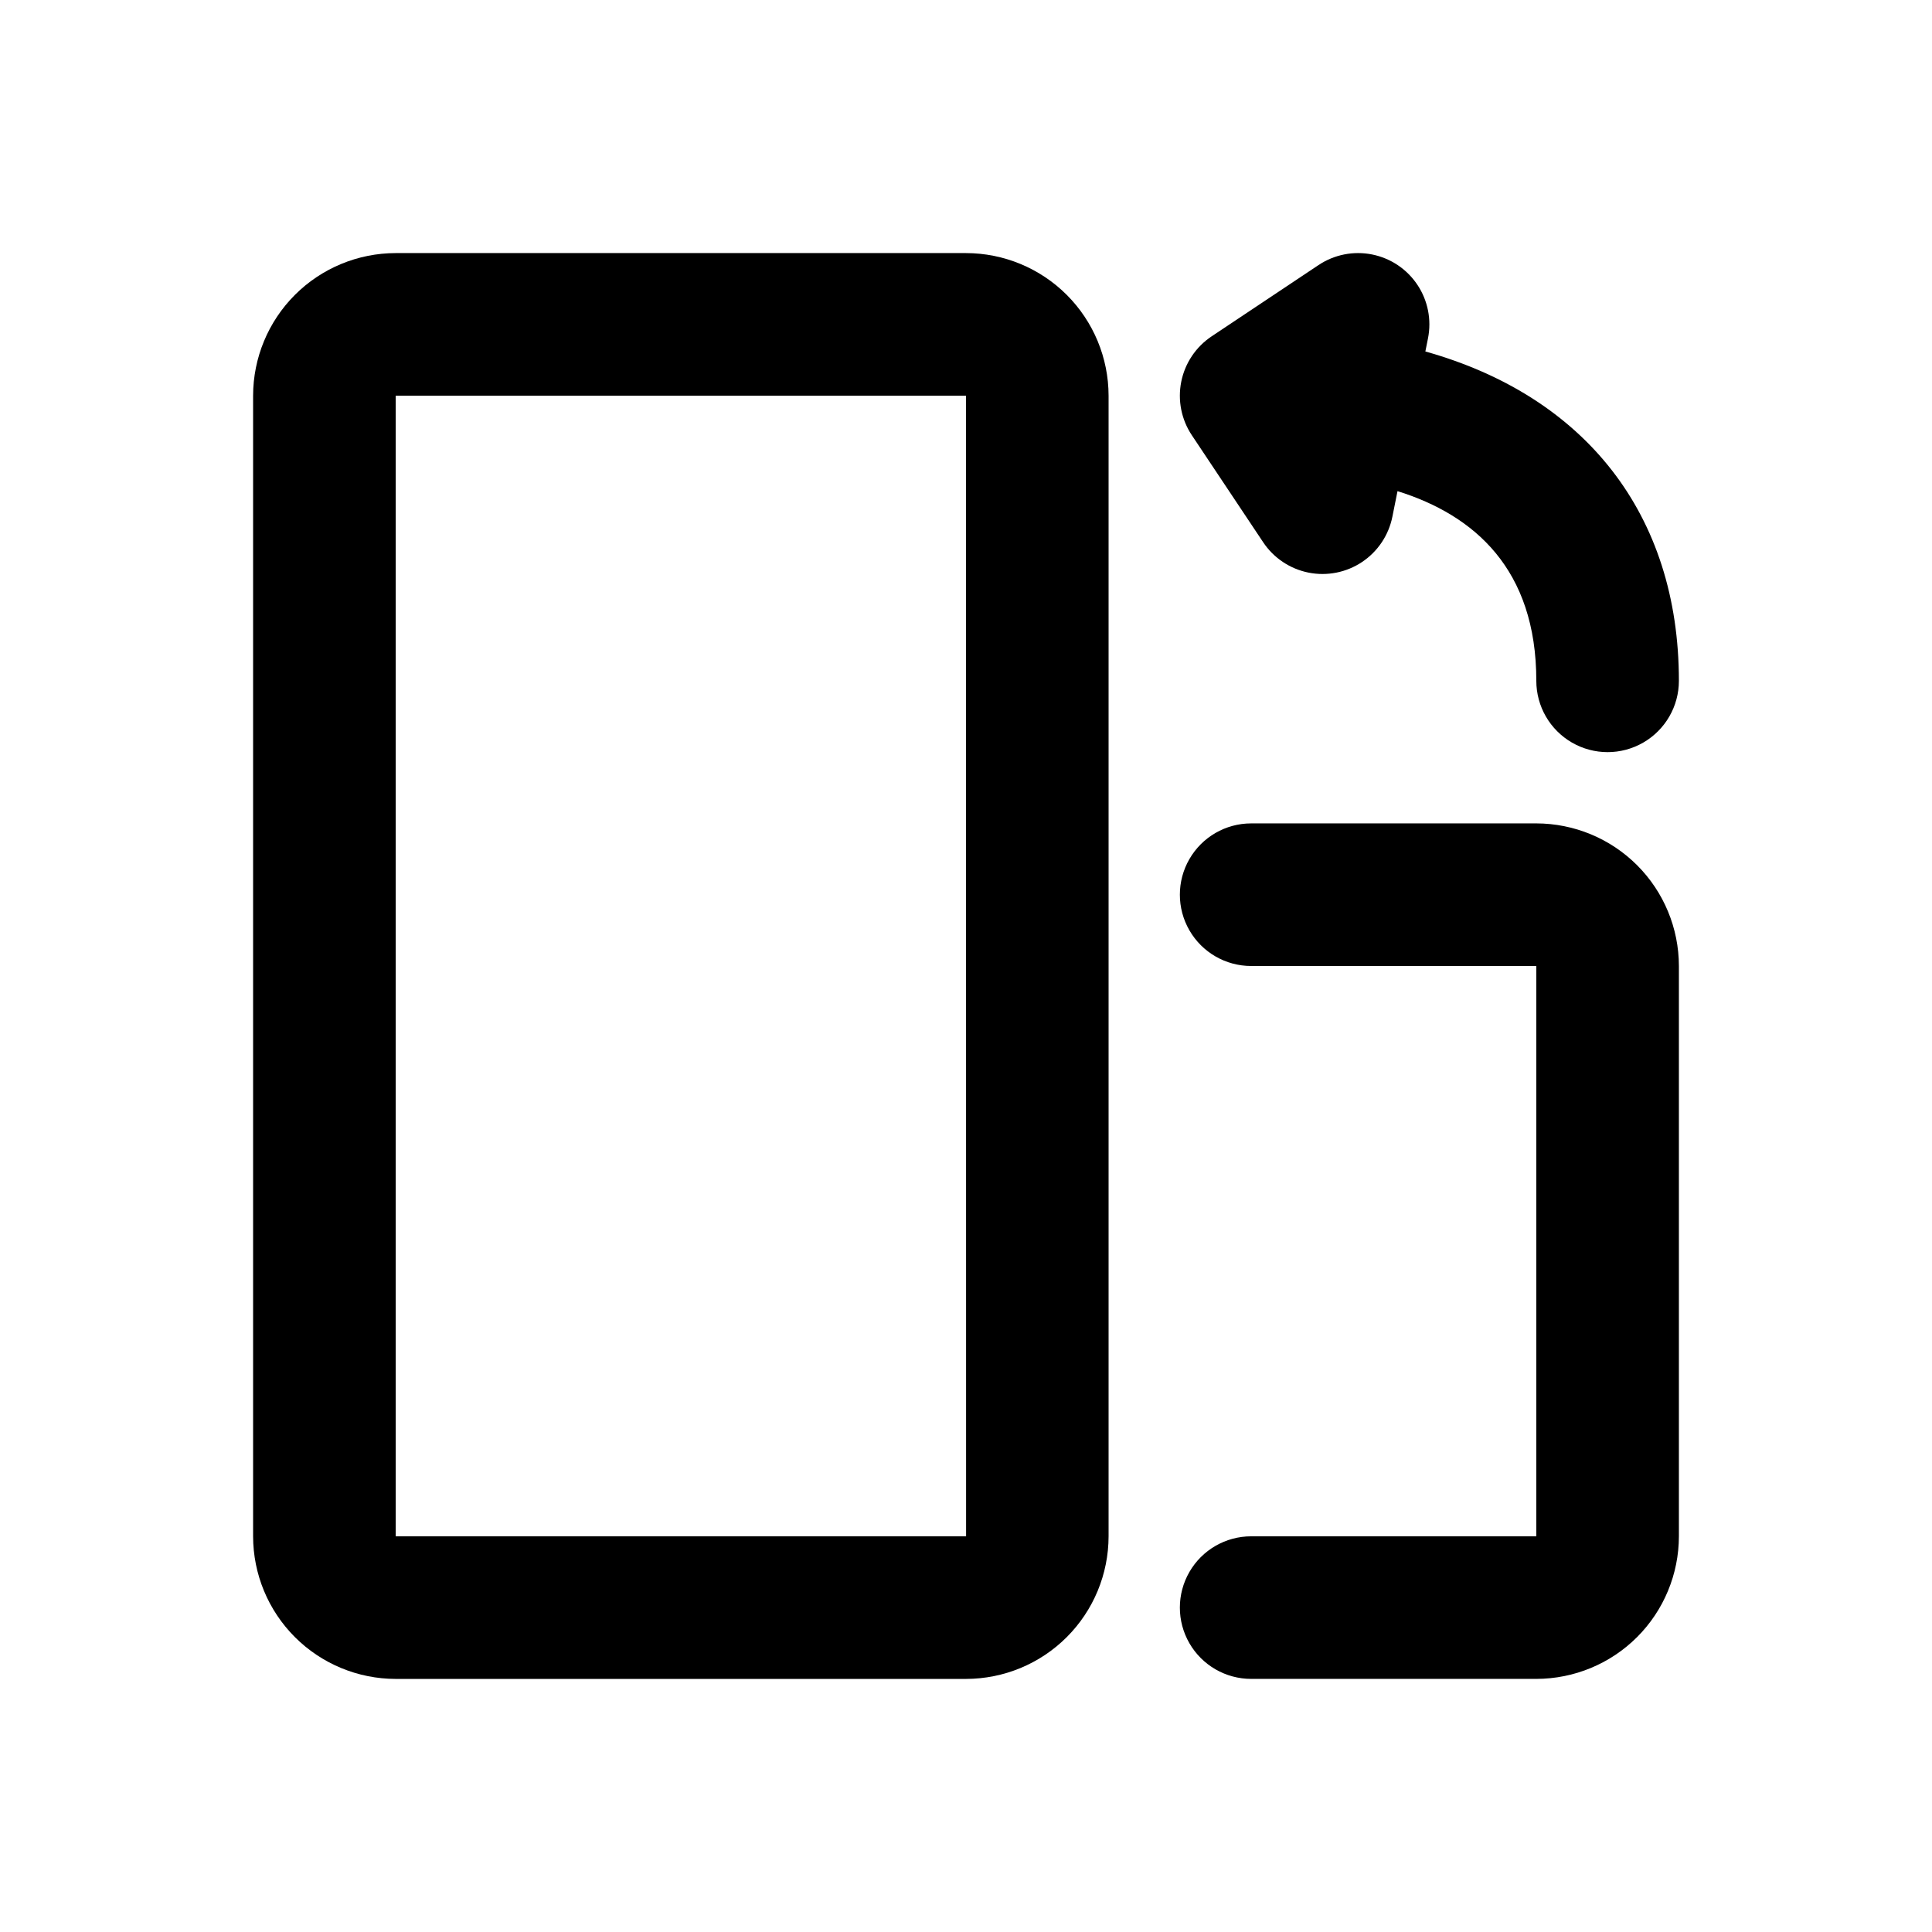 <?xml version="1.0" encoding="UTF-8"?>
<!-- Uploaded to: SVG Repo, www.svgrepo.com, Generator: SVG Repo Mixer Tools -->
<svg fill="#000000" width="800px" height="800px" version="1.1" viewBox="144 144 512 512" xmlns="http://www.w3.org/2000/svg">
 <g>
  <path d="m400 211.07h-151.14c-10.016 0.012-19.621 3.996-26.707 11.078-7.082 7.086-11.066 16.691-11.078 26.707v302.29c0.012 10.02 3.996 19.621 11.078 26.707 7.086 7.082 16.691 11.066 26.707 11.078h151.14c10.016-0.012 19.621-3.996 26.703-11.078 7.086-7.086 11.07-16.688 11.082-26.707v-302.29c-0.012-10.016-3.996-19.621-11.082-26.707-7.082-7.082-16.688-11.066-26.703-11.078zm0 340.07h-151.14v-302.29h151.14l0.023 302.29z"/>
  <path d="m551.14 362.21h-75.57c-6.75 0-12.988 3.602-16.363 9.449-3.375 5.844-3.375 13.047 0 18.891 3.375 5.848 9.613 9.449 16.363 9.449h75.57v151.14h-75.57c-6.75 0-12.988 3.602-16.363 9.445-3.375 5.848-3.375 13.051 0 18.895s9.613 9.445 16.363 9.445h75.57c10.02-0.012 19.621-3.996 26.707-11.078 7.082-7.086 11.066-16.688 11.078-26.707v-151.14c-0.012-10.02-3.996-19.625-11.078-26.707-7.086-7.082-16.688-11.066-26.707-11.082z"/>
  <path d="m478.74 287.68c2.777 4.176 7.102 7.078 12.02 8.066 4.918 0.984 10.027-0.023 14.199-2.809 4.172-2.785 7.066-7.117 8.043-12.035l1.352-6.746c20.363 6.359 36.785 20.672 36.785 50.273 0 6.75 3.602 12.988 9.445 16.363 5.848 3.375 13.051 3.375 18.895 0s9.445-9.613 9.445-16.363c0-44.203-24.914-75.426-67.188-87.285l0.695-3.477c0.984-4.91-0.023-10.016-2.801-14.184-2.781-4.172-7.102-7.066-12.016-8.047-4.918-0.984-10.02 0.027-14.188 2.809l-28.34 18.895c-4.168 2.781-7.062 7.102-8.043 12.016-0.984 4.91 0.023 10.012 2.805 14.184z"/>
 </g>
</svg>